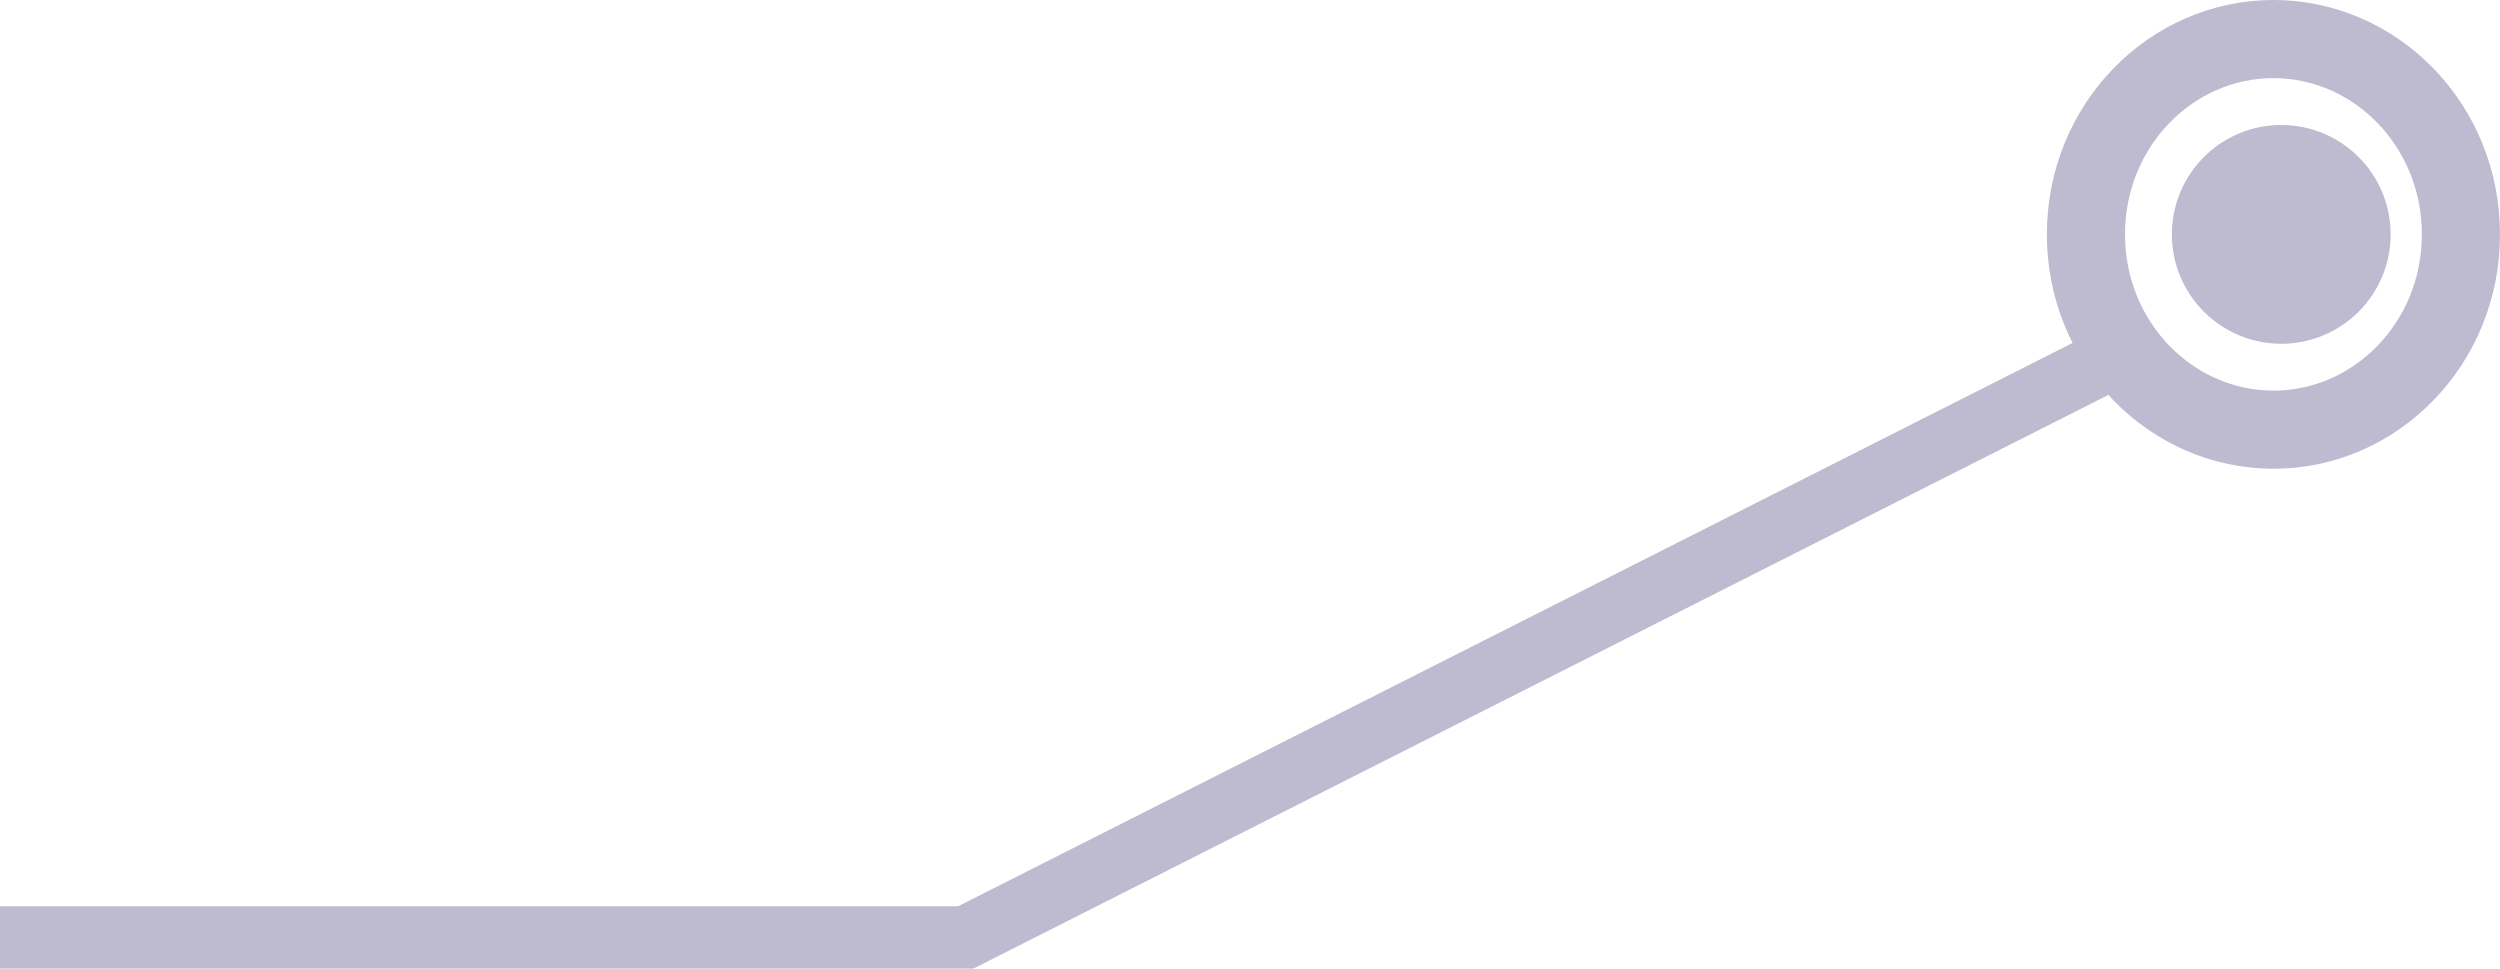 <?xml version="1.0" encoding="UTF-8"?> <svg xmlns="http://www.w3.org/2000/svg" width="160" height="62" viewBox="0 0 160 62" fill="none"> <g opacity="0.3"> <path d="M-5.06639e-07 60H61.798L135 23" stroke="#24175D" stroke-width="4"></path> <path d="M133.5 15C133.5 8.016 138.952 2.5 145.5 2.5C152.048 2.5 157.5 8.016 157.5 15C157.5 21.984 152.048 27.5 145.5 27.5C138.952 27.5 133.5 21.984 133.5 15Z" stroke="#24175D" stroke-width="5"></path> <circle cx="146" cy="15" r="7" transform="rotate(-180 146 15)" fill="#24175D"></circle> </g> </svg> 